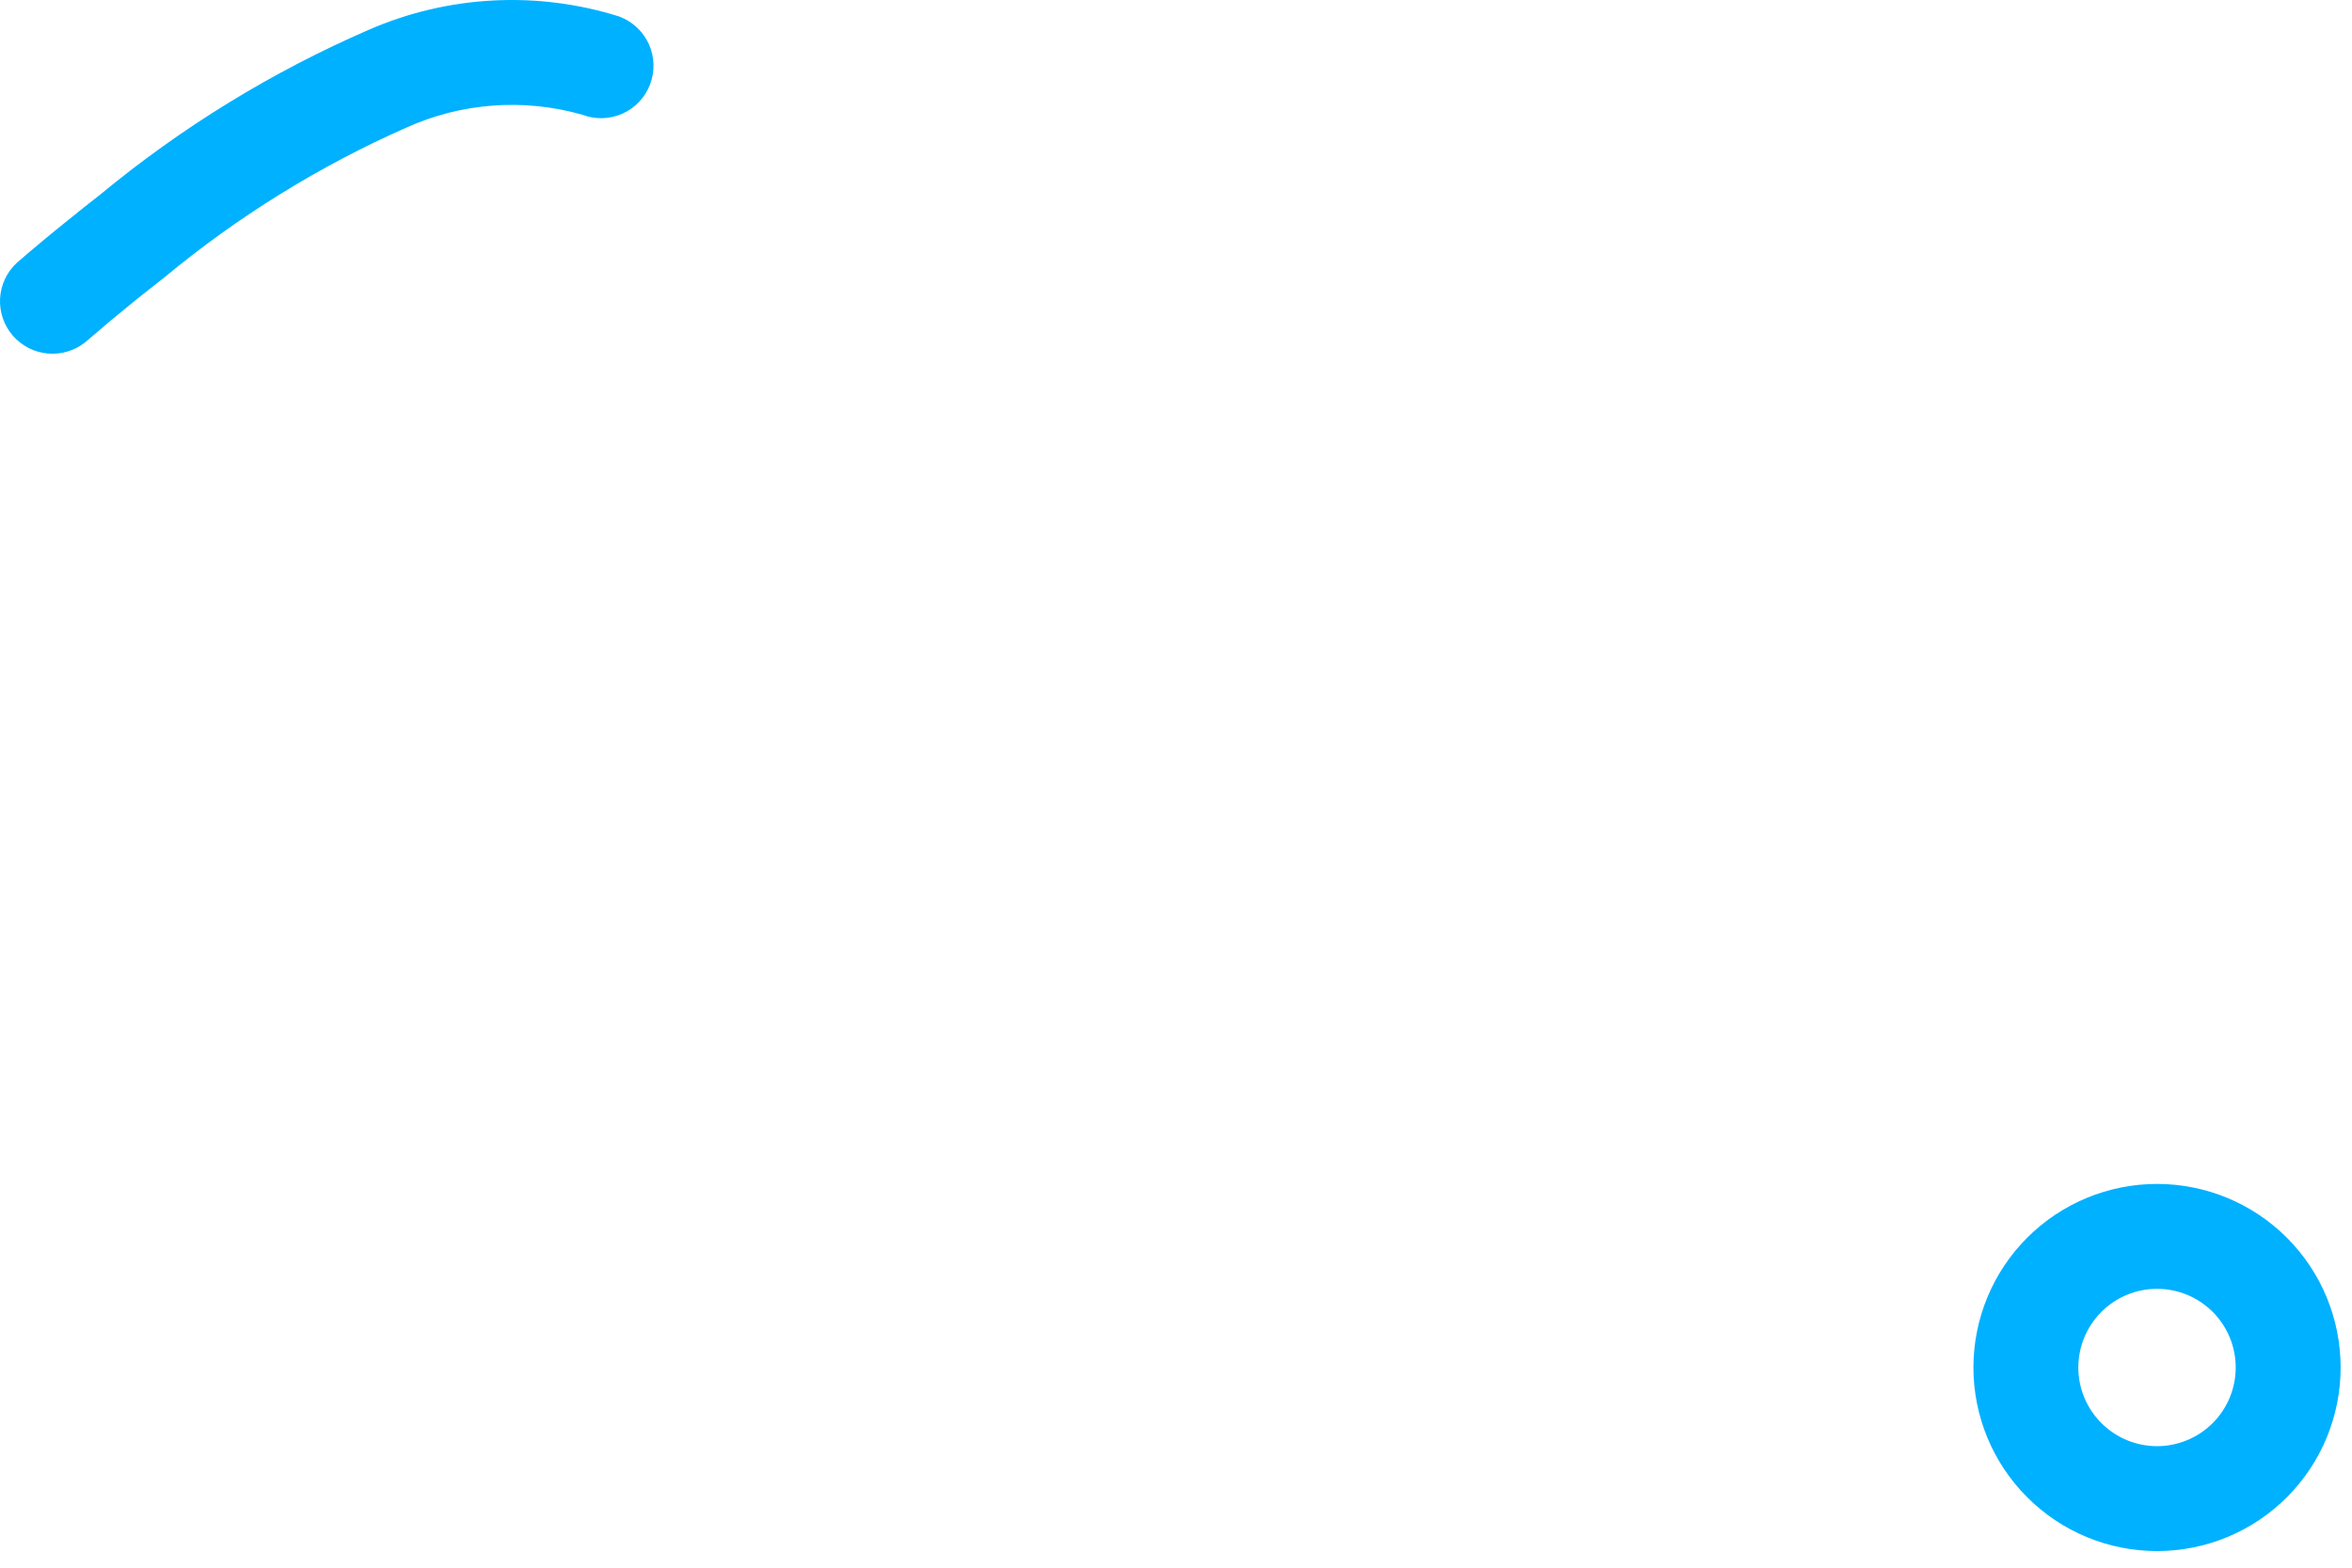 <?xml version="1.0" encoding="utf-8"?>
<svg xmlns="http://www.w3.org/2000/svg" fill="none" height="100%" overflow="visible" preserveAspectRatio="none" style="display: block;" viewBox="0 0 72 48" width="100%">
<path d="M18.98 0.513C16.456 -0.288 13.727 -0.147 11.298 0.908C8.334 2.195 5.566 3.892 3.076 5.951C2.755 6.201 2.434 6.456 2.112 6.717C1.578 7.145 1.041 7.59 0.507 8.054C0.205 8.338 0.024 8.727 0.002 9.14C-0.02 9.553 0.119 9.959 0.389 10.273C0.659 10.586 1.04 10.784 1.452 10.823C1.864 10.863 2.276 10.742 2.601 10.486C3.105 10.05 3.612 9.626 4.12 9.215C4.423 8.971 4.728 8.734 5.038 8.489C7.282 6.628 9.772 5.086 12.438 3.908C14.13 3.143 16.04 3.003 17.826 3.513C18.224 3.665 18.665 3.653 19.055 3.48C19.443 3.306 19.747 2.985 19.899 2.587C20.051 2.189 20.04 1.747 19.866 1.358C19.692 0.97 19.372 0.665 18.974 0.513H18.98ZM66.032 36.25C64.541 36.25 63.111 36.842 62.058 37.896C61.003 38.95 60.411 40.379 60.411 41.87C60.411 43.361 61.003 44.791 62.058 45.844C63.111 46.899 64.541 47.491 66.032 47.491C67.523 47.491 68.952 46.899 70.006 45.844C71.06 44.791 71.652 43.361 71.652 41.87C71.652 40.379 71.06 38.95 70.006 37.896C68.952 36.842 67.523 36.25 66.032 36.25ZM66.032 44.279C65.392 44.279 64.78 44.025 64.329 43.573C63.877 43.122 63.622 42.51 63.622 41.87C63.622 41.232 63.877 40.619 64.329 40.167C64.78 39.715 65.392 39.462 66.032 39.462C66.67 39.462 67.283 39.715 67.735 40.167C68.187 40.619 68.44 41.232 68.44 41.87C68.44 42.51 68.187 43.122 67.735 43.573C67.283 44.025 66.67 44.279 66.032 44.279Z" fill="#00B1FF" id="Vector"/>
</svg>